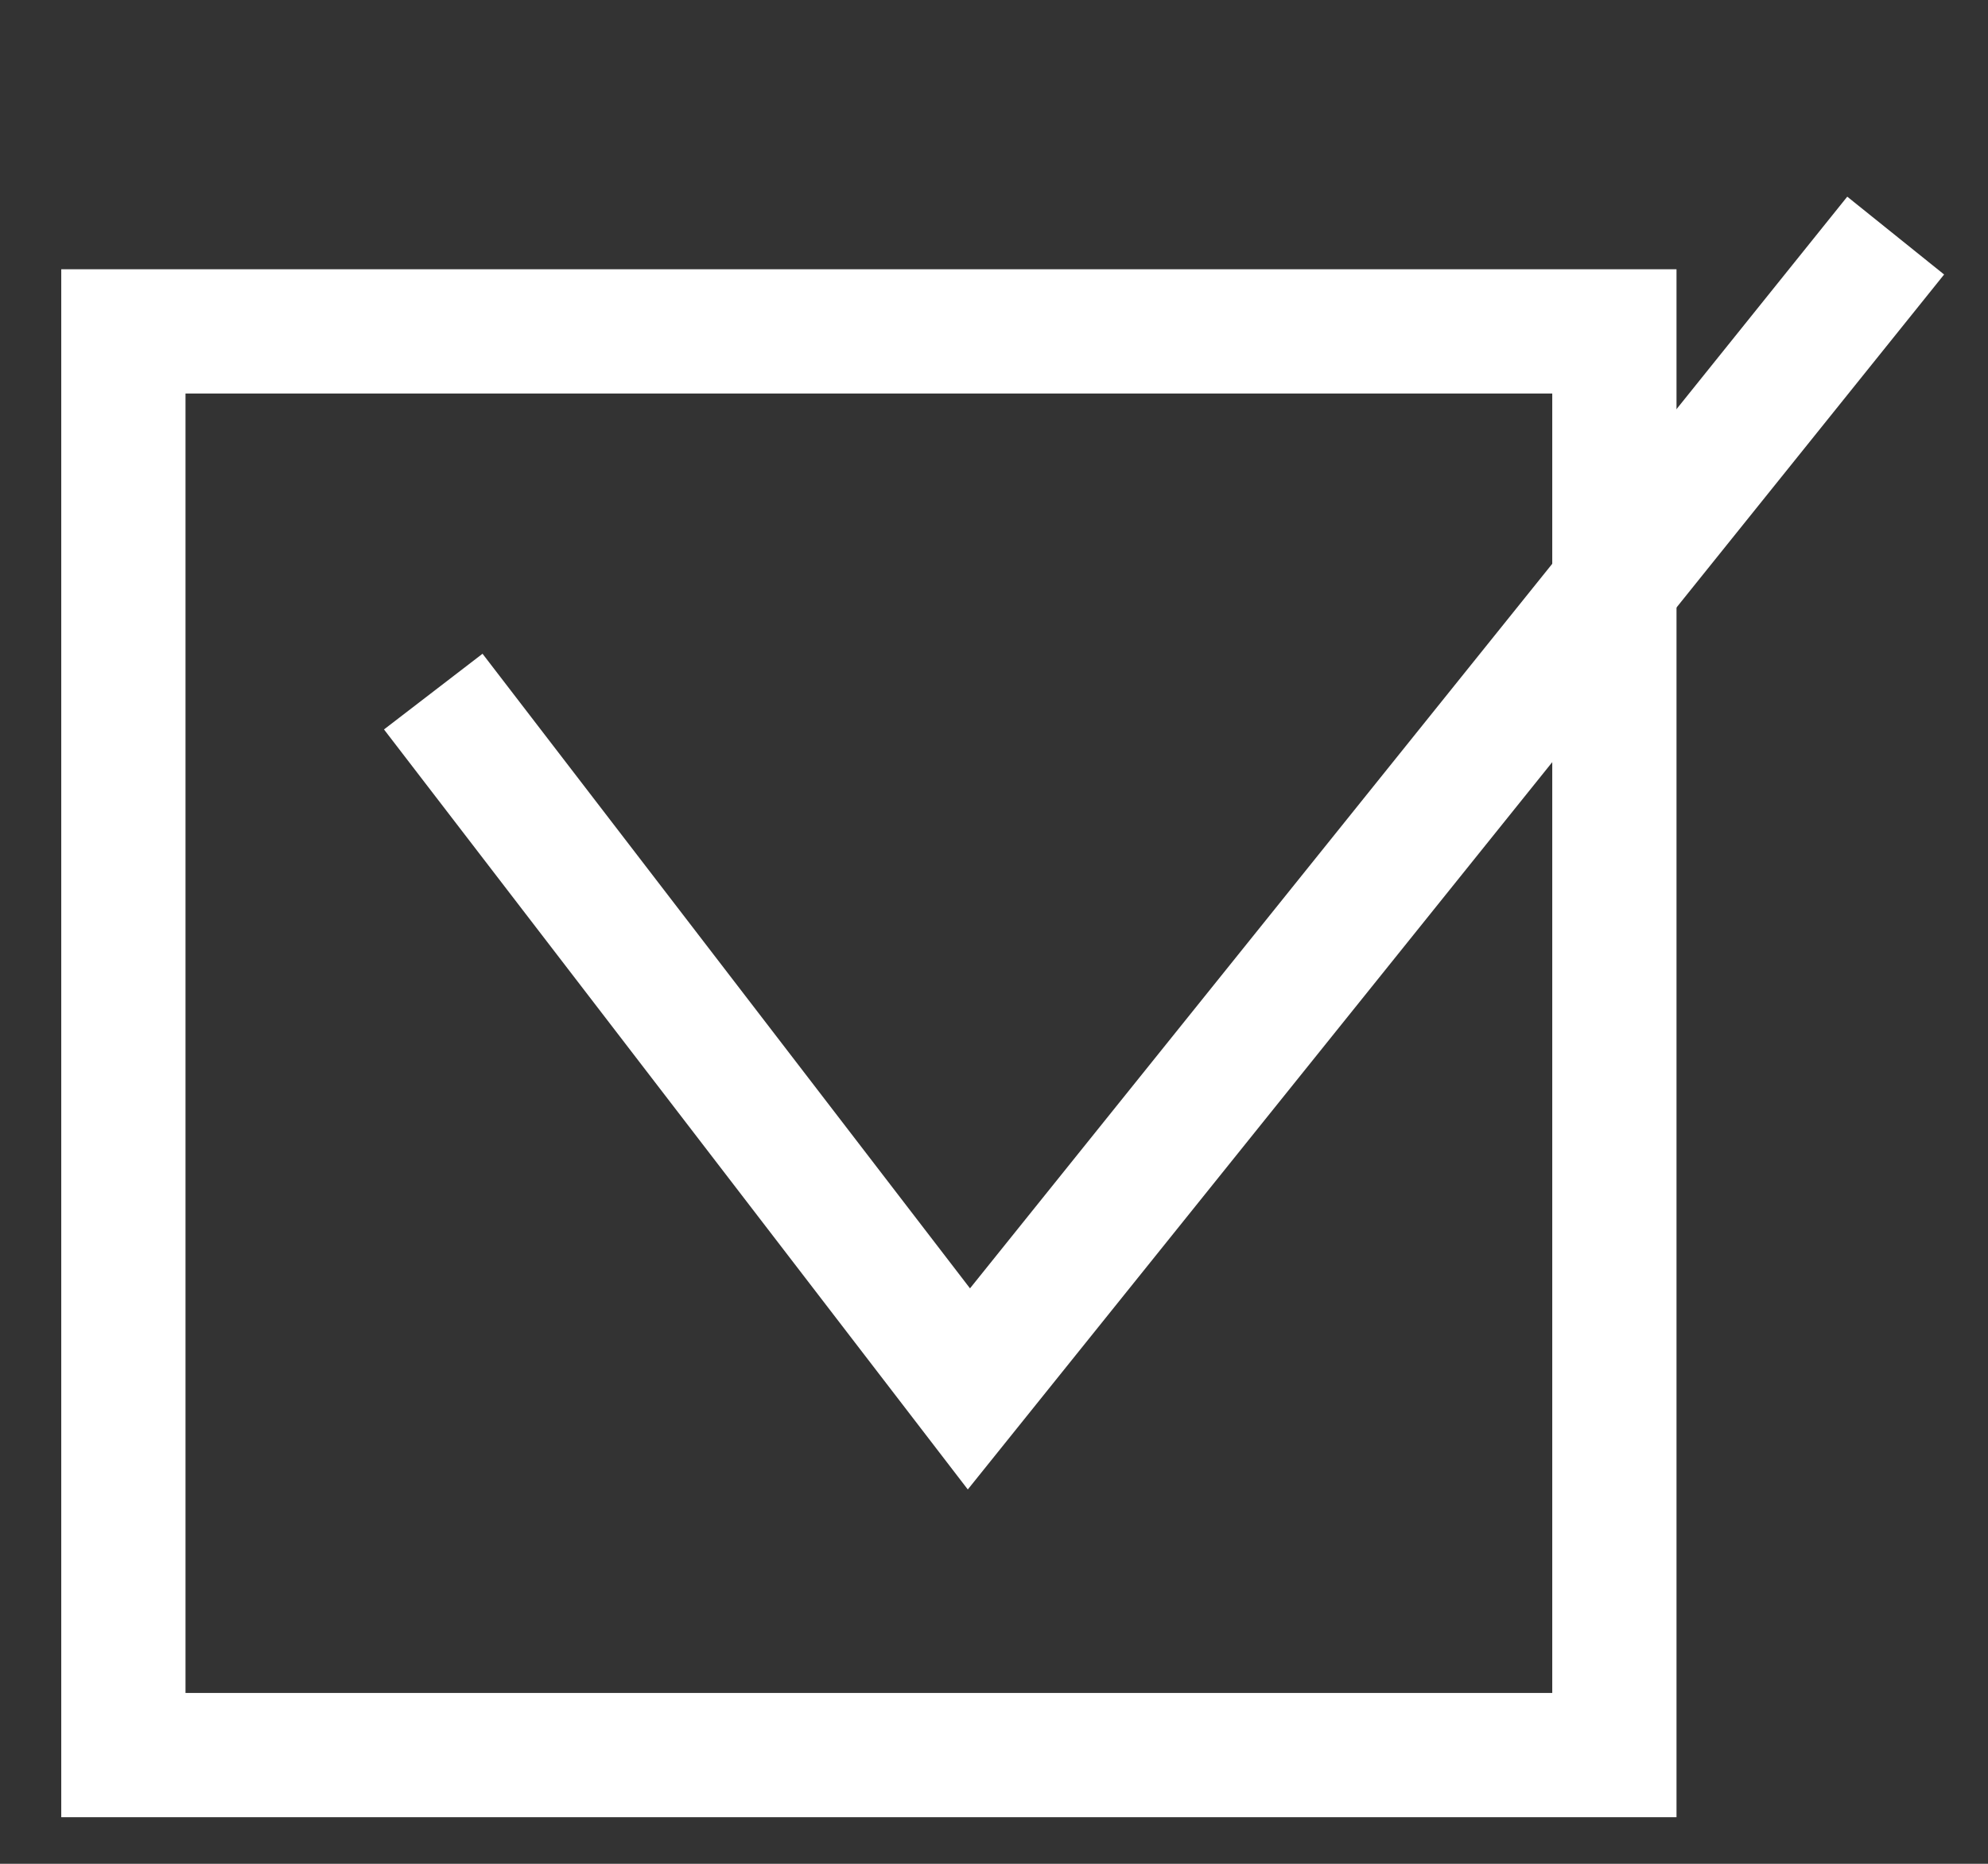 <svg width="16" height="15" viewBox="0 0 16 15" fill="none" xmlns="http://www.w3.org/2000/svg">
<rect x="0" y="0" width="16" height="15" fill="#333333" stroke="none"/>
<rect x="0.993" y="2.667" width="12" height="11.458" stroke="white"/>
<path d="M3.487 5.566L7.798 11.178L15.257 1.896" stroke="white"/>
</svg>
